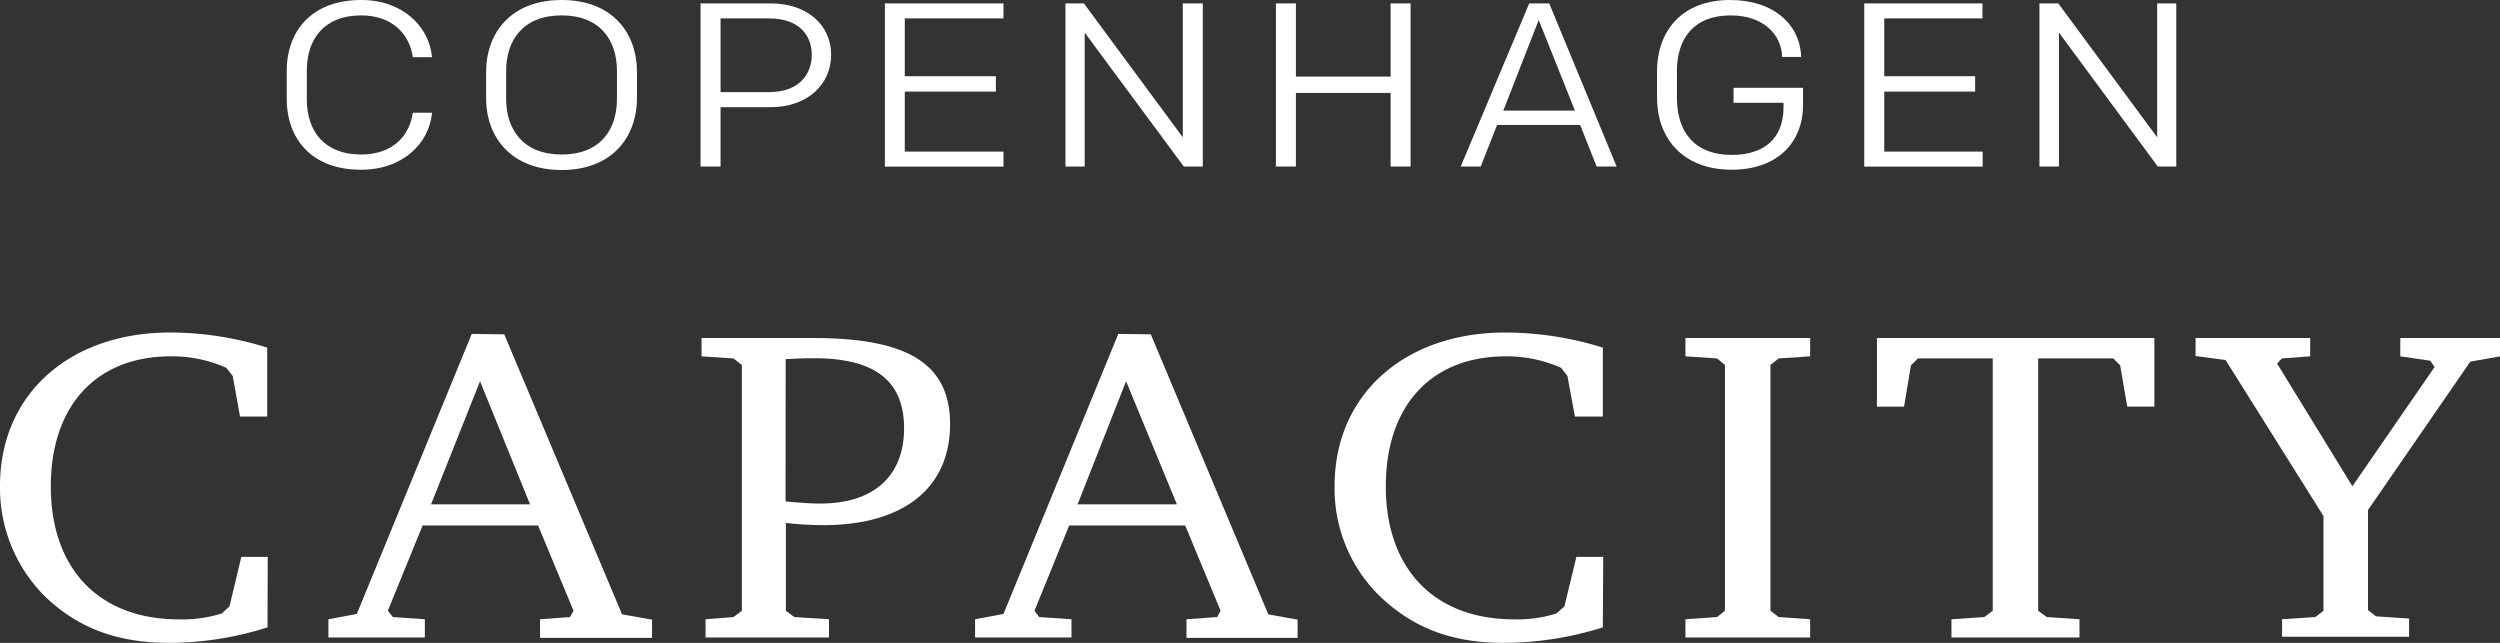 <svg xmlns="http://www.w3.org/2000/svg" viewBox="0 0 249.98 64.28"><rect x="0" y="0" width="249.98" height="64.28" fill="#333333" stroke="none"/><defs><style>.cls-1{fill:#fff;}</style></defs><title>Asset 2</title><g id="Layer_2" data-name="Layer 2"><g id="Layer_1-2" data-name="Layer 1"><path class="cls-1" d="M28.67,9.86V7.11C28.67,3.05,31.2,0,36.13,0c4.15,0,6.79,2.66,7.07,5.72H41.28c-.31-2.24-2-4.18-5.17-4.18-3.67,0-5.43,2.33-5.43,5.52V9.94c0,3.18,1.76,5.51,5.43,5.51,3.22,0,4.86-1.94,5.17-4.18H43.2c-.28,3.06-2.92,5.7-7.07,5.7C31.2,17,28.67,13.92,28.67,9.86Z"/><path class="cls-1" d="M56.16,17c-5,0-7.55-3.24-7.55-7.16V7.18C48.61,3.26,51.12,0,56.16,0s7.53,3.26,7.53,7.18V9.81C63.69,13.73,61.18,17,56.16,17ZM61.69,9.9V7.1C61.69,4,60,1.54,56.16,1.54S50.61,4,50.61,7.1V9.9c0,3.06,1.72,5.55,5.55,5.55S61.69,13,61.69,9.9Z"/><path class="cls-1" d="M70.05.34h7c3.74,0,6.06,2.23,6.06,5.14s-2.32,5.24-6.06,5.24h-5v5.93h-2ZM76.9,9.21c2.95,0,4.27-1.73,4.27-3.73S79.85,1.84,76.9,1.84H72.05V9.21Z"/><path class="cls-1" d="M88.48.34h11.86v1.5H90.47V7.62h9.11V9.16H90.47v6h9.87v1.5H88.48Z"/><path class="cls-1" d="M106.54.34h1.84l9.89,13.39V.34h2V16.65h-1.9L108.46,3.26V16.65h-1.92Z"/><path class="cls-1" d="M127.58.34h2V7.66h9.47V.34h2V16.65h-2V9.29h-9.47v7.36h-2Z"/><path class="cls-1" d="M161.65,16.65h-2L158,12.49h-8.3l-1.64,4.16h-2L152.91.34h2Zm-11.33-5.59h7.16L153.86,2Z"/><path class="cls-1" d="M178.2,5.69c-.07-2.29-1.93-4.15-5.13-4.15-3.68,0-5.39,2.28-5.39,5.56V9.81c0,3.19,1.6,5.68,5.49,5.68,3.21,0,5.17-1.63,5.17-4.78v-.43h-5V8.78h6.95V10.5c0,3.74-2.56,6.47-7.12,6.47-5,0-7.48-3.24-7.48-7.21V7.18C165.69,3,168.25,0,173,0c4.39,0,7,2.49,7.1,5.69Z"/><path class="cls-1" d="M186.41.34h11.82v1.5h-9.82V7.62h9.09V9.16h-9.09v6h9.84v1.5H186.41Z"/><path class="cls-1" d="M203.93.34h1.88l9.89,13.39V.34h1.91V16.65h-1.85L205.88,3.26V16.65h-1.95Z"/><path class="cls-1" d="M26.75,62.73a32.48,32.48,0,0,1-9.85,1.55c-5.16,0-9.09-1.47-12.39-4.63A15.3,15.3,0,0,1,0,48.58c0-9.13,6.92-15.33,17-15.33a32.31,32.31,0,0,1,9.72,1.51v6.89H24l-.73-4.06-.64-.81a13.25,13.25,0,0,0-5.55-1.15c-7.45,0-12,4.94-12,13,0,8.25,4.82,13.3,12.8,13.3a13.11,13.11,0,0,0,4.3-.59l.77-.71,1.18-4.95h2.64Z"/><path class="cls-1" d="M50.42,33.43l11.78,28,3,.53v1.82H54V61.92l3-.22.35-.63-3.55-8.53H42.26l-3.48,8.53.51.63,3.19.22v1.82H32.84V61.92l2.84-.53,11.49-28Zm-7.32,17H53L48,38.12Z"/><path class="cls-1" d="M70.55,61.92l2.79-.22.84-.63V36.49l-.84-.65-3.19-.21V33.8H81.34C90.87,33.8,95,36.44,95,42.42c0,6.38-4.66,10.09-12.66,10.09a34.36,34.36,0,0,1-3.76-.22v8.78l.84.63,3.47.22v1.82H70.55Zm8-11.78c1.87.17,2.62.21,3.5.21,5.28,0,8.35-2.72,8.35-7.53s-3-7-9-7c-.69,0-1,0-2.84.09Z"/><path class="cls-1" d="M115.07,33.43l11.75,28,2.93.53v1.82H118.64V61.92l3.07-.22.34-.63-3.54-8.53h-11.6l-3.47,8.53.47.63,3.23.22v1.82H97.5V61.92l2.84-.53,11.48-28Zm-7.32,17h9.93L112.6,38.12Z"/><path class="cls-1" d="M160.27,62.73a33.09,33.09,0,0,1-9.94,1.55c-5.12,0-9-1.47-12.32-4.63a15,15,0,0,1-4.56-11.07c0-9.13,7-15.33,17.05-15.33a32.86,32.86,0,0,1,9.77,1.51v6.89h-2.79l-.75-4.06-.63-.81a13.37,13.37,0,0,0-5.53-1.15c-7.47,0-12,4.94-12,13,0,8.25,4.83,13.3,12.83,13.3a12.81,12.81,0,0,0,4.23-.59l.8-.71,1.2-4.95h2.68Z"/><path class="cls-1" d="M168.53,61.92l3.16-.22.79-.63V36.49l-.79-.65-3.16-.21V33.8H181v1.83l-3.15.21-.82.65V61.07l.82.63,3.15.22v1.82H168.53Z"/><path class="cls-1" d="M215.42,33.8v6.86h-2.71L212,36.53l-.69-.69h-7.51V61.07l.86.63,3.27.22v1.82H195.13V61.92l3.28-.22.85-.63V35.84h-7.49l-.69.69-.69,4.13h-2.71V33.8Z"/><path class="cls-1" d="M231,33.8v1.83l-2.83.21-.48.51,7.53,12.27,8.22-11.92-.43-.63-3-.44V33.8h10v1.83l-3,.53L236.78,51v10l.8.63,3.31.22v1.82h-12.7V61.92l3.33-.22.81-.63V51.6L222.54,36l-3-.4V33.8Z"/></g></g></svg>